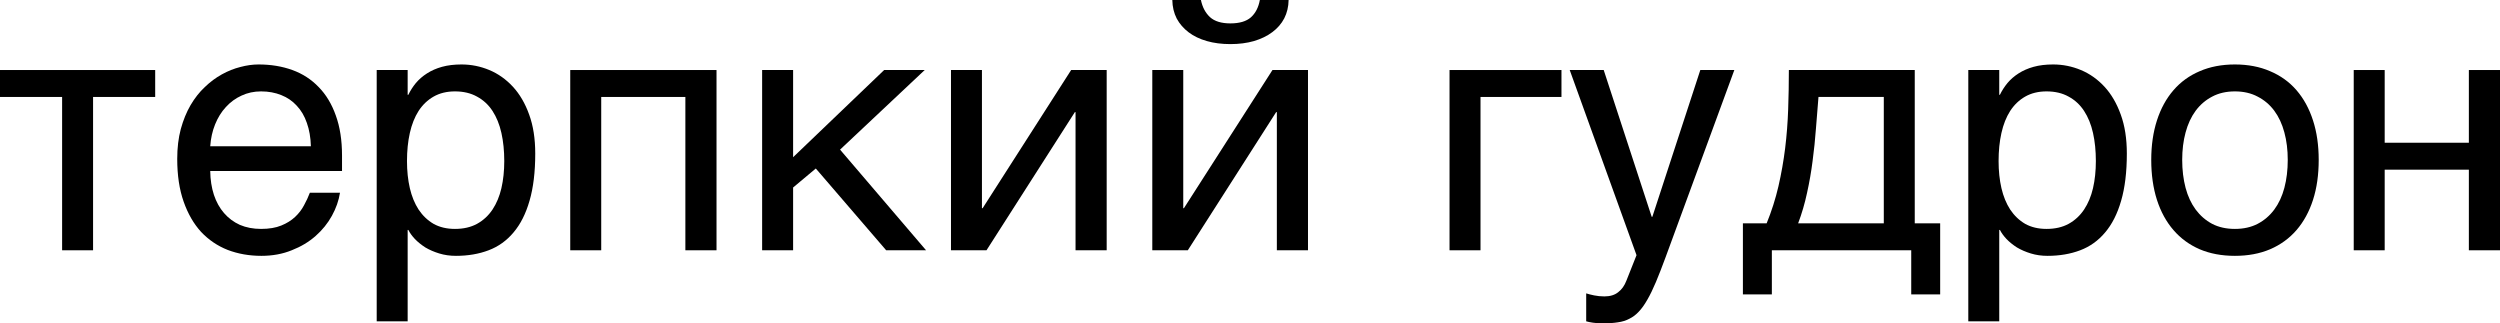 <?xml version="1.0" encoding="UTF-8"?> <svg xmlns="http://www.w3.org/2000/svg" viewBox="0 0 108.787 14.07" fill="none"><path d="M2.703 4.219H0V3.047H6.753V4.219H4.05V10.891H2.703V4.219Z" fill="black"></path><path d="M14.795 8.386C14.741 8.728 14.624 9.062 14.443 9.39C14.263 9.717 14.026 10.01 13.733 10.269C13.44 10.527 13.093 10.735 12.693 10.891C12.297 11.052 11.858 11.133 11.375 11.133C10.847 11.133 10.359 11.047 9.91 10.876C9.465 10.701 9.08 10.439 8.752 10.093C8.43 9.741 8.176 9.302 7.991 8.774C7.805 8.247 7.712 7.627 7.712 6.914C7.712 6.436 7.764 6.003 7.866 5.618C7.974 5.227 8.115 4.88 8.291 4.578C8.472 4.27 8.679 4.006 8.914 3.787C9.148 3.562 9.395 3.379 9.653 3.237C9.917 3.091 10.186 2.983 10.459 2.915C10.732 2.842 10.996 2.805 11.25 2.805C11.787 2.805 12.278 2.886 12.722 3.047C13.166 3.208 13.547 3.455 13.865 3.787C14.187 4.114 14.436 4.526 14.612 5.024C14.792 5.518 14.883 6.099 14.883 6.768V7.441H9.148C9.153 7.822 9.207 8.169 9.309 8.481C9.412 8.789 9.558 9.053 9.749 9.272C9.939 9.492 10.168 9.663 10.437 9.785C10.71 9.902 11.018 9.961 11.36 9.961C11.707 9.961 12 9.912 12.239 9.814C12.478 9.717 12.678 9.592 12.839 9.441C13.001 9.29 13.13 9.121 13.228 8.936C13.33 8.75 13.416 8.567 13.484 8.386H14.795ZM13.528 6.365C13.518 5.984 13.459 5.645 13.352 5.347C13.25 5.049 13.103 4.8 12.913 4.6C12.727 4.395 12.502 4.241 12.239 4.138C11.975 4.031 11.682 3.977 11.36 3.977C11.052 3.977 10.769 4.038 10.51 4.16C10.251 4.277 10.024 4.443 9.829 4.658C9.634 4.868 9.478 5.12 9.36 5.413C9.243 5.701 9.172 6.018 9.148 6.365H13.528Z" fill="black"></path><path d="M16.392 3.047H17.739V4.124H17.769C17.856 3.943 17.966 3.772 18.098 3.611C18.235 3.45 18.396 3.311 18.582 3.193C18.772 3.071 18.989 2.976 19.233 2.908C19.482 2.839 19.766 2.805 20.083 2.805C20.503 2.805 20.906 2.886 21.292 3.047C21.677 3.208 22.019 3.45 22.317 3.772C22.615 4.094 22.852 4.499 23.027 4.988C23.203 5.471 23.291 6.035 23.291 6.68C23.291 7.485 23.208 8.171 23.042 8.738C22.881 9.299 22.649 9.758 22.346 10.115C22.048 10.471 21.687 10.73 21.262 10.891C20.837 11.052 20.364 11.133 19.841 11.133C19.583 11.133 19.341 11.099 19.116 11.03C18.892 10.962 18.689 10.874 18.508 10.767C18.333 10.654 18.181 10.532 18.054 10.4C17.927 10.264 17.832 10.132 17.769 10.005H17.739V13.982H16.392V3.047ZM17.71 7.009C17.71 7.434 17.751 7.827 17.834 8.188C17.917 8.545 18.044 8.855 18.215 9.119C18.391 9.382 18.608 9.59 18.867 9.741C19.131 9.888 19.441 9.961 19.797 9.961C20.168 9.961 20.488 9.888 20.757 9.741C21.03 9.59 21.255 9.382 21.431 9.119C21.606 8.855 21.736 8.545 21.819 8.188C21.902 7.827 21.943 7.434 21.943 7.009C21.943 6.565 21.902 6.157 21.819 5.786C21.736 5.415 21.606 5.095 21.431 4.827C21.255 4.558 21.03 4.351 20.757 4.204C20.488 4.053 20.168 3.977 19.797 3.977C19.441 3.977 19.131 4.053 18.867 4.204C18.608 4.351 18.391 4.558 18.215 4.827C18.044 5.095 17.917 5.415 17.834 5.786C17.751 6.157 17.71 6.565 17.71 7.009Z" fill="black"></path><path d="M29.824 4.219H26.162V10.891H24.814V3.047H31.179V10.891H29.824V4.219Z" fill="black"></path><path d="M33.164 3.047H34.512V6.841L38.474 3.047H40.239L36.555 6.511L40.298 10.891H38.562L35.5 7.332L34.512 8.159V10.891H33.164V3.047Z" fill="black"></path><path d="M41.382 3.047H42.729V9.06H42.759L46.611 3.047H48.157V10.891H46.802V4.878H46.773L42.927 10.891H41.382V3.047Z" fill="black"></path><path d="M52.258 0C52.322 0.312 52.454 0.562 52.654 0.747C52.854 0.928 53.15 1.018 53.54 1.018C53.935 1.018 54.233 0.93 54.433 0.754C54.634 0.574 54.763 0.322 54.822 0H56.074C56.069 0.293 56.006 0.559 55.884 0.798C55.762 1.033 55.588 1.233 55.364 1.399C55.144 1.565 54.878 1.694 54.565 1.787C54.258 1.875 53.916 1.919 53.54 1.919C53.164 1.919 52.822 1.875 52.515 1.787C52.207 1.699 51.943 1.572 51.724 1.406C51.504 1.24 51.331 1.04 51.204 0.806C51.082 0.566 51.018 0.298 51.013 0H52.258ZM50.142 3.047H51.489V9.06H51.518L55.371 3.047H56.917V10.891H55.562V4.878H55.532L51.687 10.891H50.142V3.047Z" fill="black"></path><path d="M63.076 3.047H67.947V4.219H64.424V10.891H63.076V3.047Z" fill="black"></path><path d="M68.306 3.047H69.785L71.873 9.434H71.902L73.989 3.047H75.469L72.473 11.206C72.322 11.616 72.183 11.973 72.056 12.275C71.929 12.578 71.804 12.834 71.682 13.044C71.56 13.259 71.436 13.433 71.309 13.564C71.187 13.696 71.05 13.799 70.898 13.872C70.752 13.95 70.586 14.001 70.4 14.026C70.22 14.055 70.01 14.07 69.77 14.07C69.575 14.07 69.421 14.06 69.309 14.041C69.202 14.026 69.106 14.006 69.023 13.982V12.766C69.111 12.795 69.226 12.825 69.368 12.854C69.509 12.883 69.658 12.898 69.815 12.898C70.064 12.898 70.264 12.837 70.415 12.715C70.571 12.598 70.691 12.429 70.774 12.209L71.213 11.104L68.306 3.047Z" fill="black"></path><path d="M83.167 10.891H77.102V12.81H75.842V9.719H76.875C77.09 9.192 77.261 8.655 77.388 8.108C77.515 7.556 77.612 7.002 77.681 6.445C77.749 5.884 77.793 5.32 77.812 4.753C77.832 4.187 77.842 3.618 77.842 3.047H83.32V9.719H84.426V12.81H83.167V10.891ZM81.973 9.719V4.219H79.131C79.097 4.663 79.06 5.12 79.021 5.588C78.987 6.057 78.938 6.528 78.875 7.002C78.816 7.471 78.735 7.935 78.633 8.394C78.535 8.853 78.406 9.294 78.245 9.719H81.973Z" fill="black"></path><path d="M85.65 3.047H86.997V4.124H87.026C87.114 3.943 87.224 3.772 87.356 3.611C87.493 3.45 87.654 3.311 87.839 3.193C88.03 3.071 88.247 2.976 88.491 2.908C88.74 2.839 89.023 2.805 89.341 2.805C89.761 2.805 90.164 2.886 90.549 3.047C90.935 3.208 91.277 3.45 91.575 3.772C91.873 4.094 92.109 4.499 92.285 4.988C92.461 5.471 92.549 6.035 92.549 6.68C92.549 7.485 92.466 8.171 92.3 8.738C92.139 9.299 91.907 9.758 91.604 10.115C91.306 10.471 90.945 10.73 90.52 10.891C90.095 11.052 89.621 11.133 89.099 11.133C88.84 11.133 88.599 11.099 88.374 11.03C88.149 10.962 87.947 10.874 87.766 10.767C87.59 10.654 87.439 10.532 87.312 10.4C87.185 10.264 87.09 10.132 87.026 10.005H86.997V13.982H85.65V3.047ZM86.968 7.009C86.968 7.434 87.009 7.827 87.092 8.188C87.175 8.545 87.302 8.855 87.473 9.119C87.649 9.382 87.866 9.59 88.125 9.741C88.389 9.888 88.699 9.961 89.055 9.961C89.426 9.961 89.746 9.888 90.015 9.741C90.288 9.59 90.513 9.382 90.688 9.119C90.864 8.855 90.994 8.545 91.077 8.188C91.16 7.827 91.201 7.434 91.201 7.009C91.201 6.565 91.16 6.157 91.077 5.786C90.994 5.415 90.864 5.095 90.688 4.827C90.513 4.558 90.288 4.351 90.015 4.204C89.746 4.053 89.426 3.977 89.055 3.977C88.699 3.977 88.389 4.053 88.125 4.204C87.866 4.351 87.649 4.558 87.473 4.827C87.302 5.095 87.175 5.415 87.092 5.786C87.009 6.157 86.968 6.565 86.968 7.009Z" fill="black"></path><path d="M99.551 6.958C99.551 6.523 99.502 6.125 99.404 5.764C99.307 5.398 99.16 5.083 98.965 4.819C98.77 4.556 98.528 4.351 98.24 4.204C97.957 4.053 97.627 3.977 97.251 3.977C96.875 3.977 96.545 4.053 96.262 4.204C95.979 4.351 95.74 4.556 95.544 4.819C95.349 5.083 95.203 5.398 95.105 5.764C95.007 6.125 94.958 6.523 94.958 6.958C94.958 7.397 95.007 7.803 95.105 8.174C95.203 8.54 95.349 8.855 95.544 9.119C95.74 9.382 95.979 9.59 96.262 9.741C96.545 9.888 96.875 9.961 97.251 9.961C97.627 9.961 97.957 9.888 98.24 9.741C98.528 9.59 98.77 9.382 98.965 9.119C99.16 8.855 99.307 8.54 99.404 8.174C99.502 7.803 99.551 7.397 99.551 6.958ZM100.898 6.958C100.898 7.603 100.816 8.184 100.649 8.701C100.483 9.214 100.244 9.651 99.932 10.012C99.619 10.374 99.236 10.652 98.782 10.847C98.333 11.038 97.822 11.133 97.251 11.133C96.68 11.133 96.169 11.038 95.72 10.847C95.271 10.652 94.89 10.374 94.578 10.012C94.265 9.651 94.026 9.214 93.86 8.701C93.694 8.184 93.611 7.603 93.611 6.958C93.611 6.323 93.694 5.75 93.86 5.237C94.026 4.724 94.265 4.287 94.578 3.926C94.89 3.564 95.271 3.289 95.72 3.098C96.169 2.903 96.68 2.805 97.251 2.805C97.822 2.805 98.333 2.903 98.782 3.098C99.236 3.289 99.619 3.564 99.932 3.926C100.244 4.287 100.483 4.724 100.649 5.237C100.816 5.75 100.898 6.323 100.898 6.958Z" fill="black"></path><path d="M102.422 3.047H103.769V6.211H107.432V3.047H108.787V10.891H107.432V7.383H103.769V10.891H102.422V3.047Z" fill="black"></path></svg> 